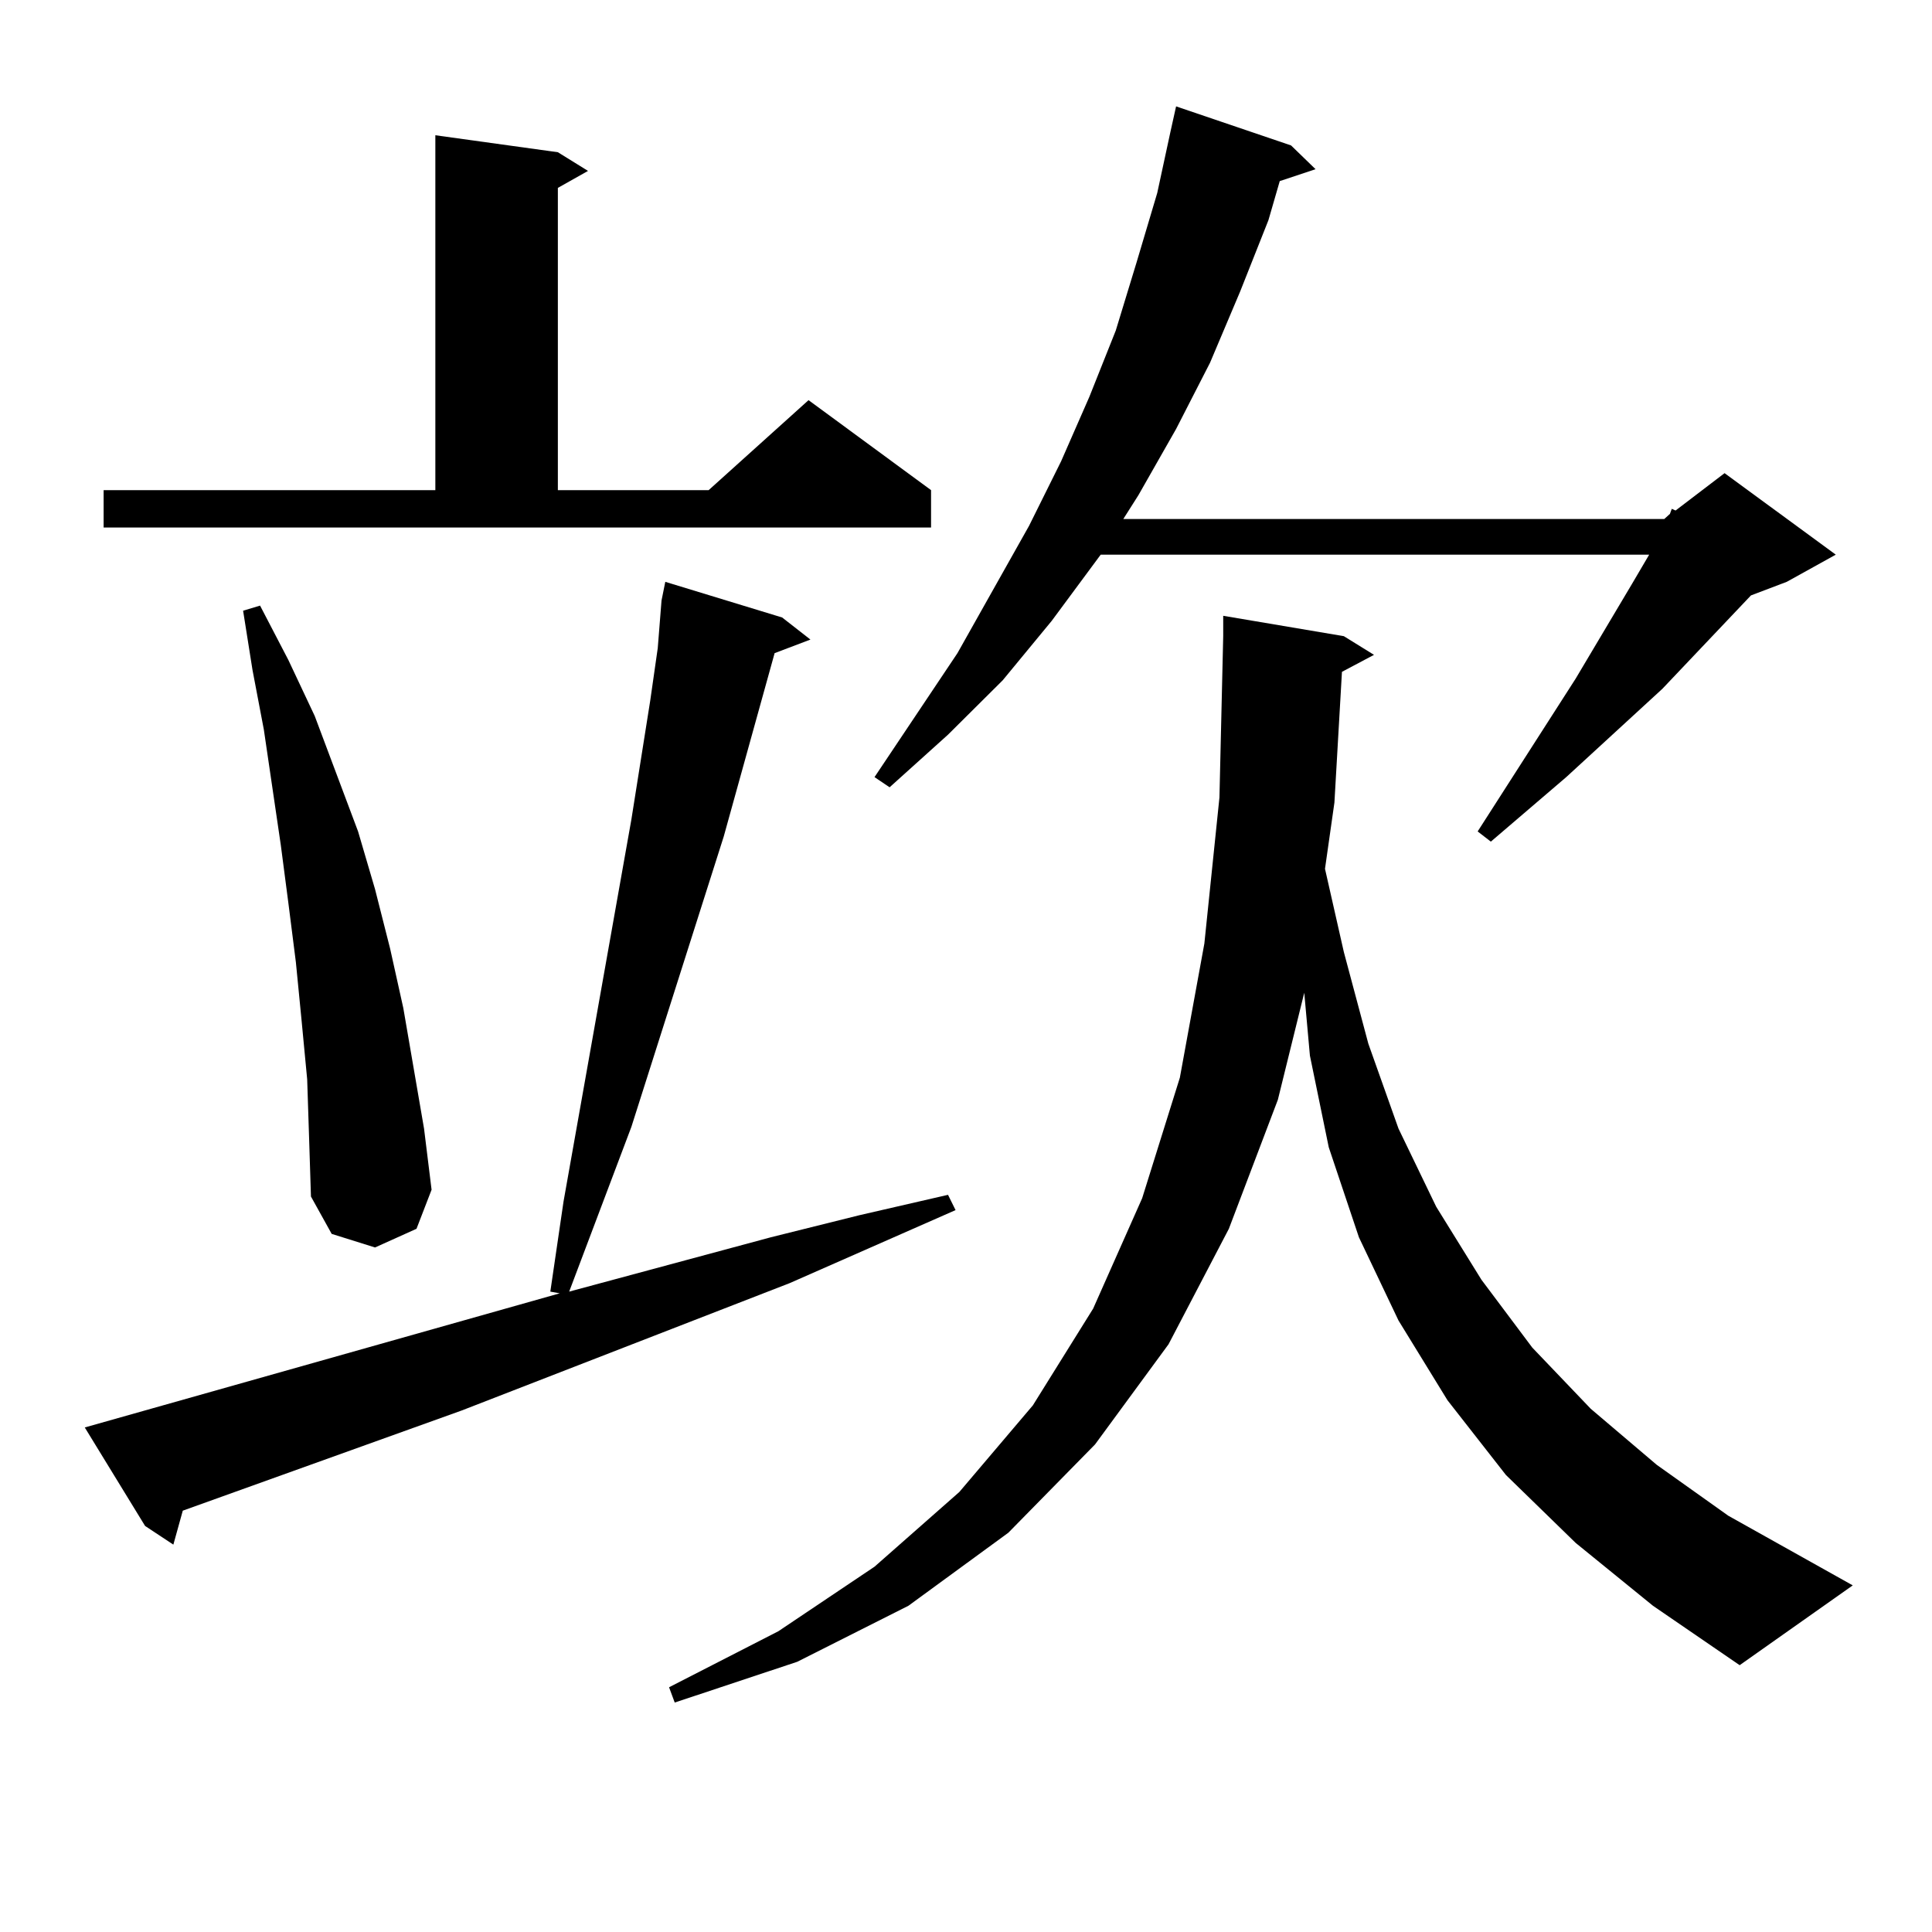 <?xml version="1.0" encoding="utf-8"?>
<!-- Generator: Adobe Illustrator 16.0.0, SVG Export Plug-In . SVG Version: 6.00 Build 0)  -->
<!DOCTYPE svg PUBLIC "-//W3C//DTD SVG 1.1//EN" "http://www.w3.org/Graphics/SVG/1.1/DTD/svg11.dtd">
<svg version="1.1" id="图层_1" xmlns="http://www.w3.org/2000/svg" xmlns:xlink="http://www.w3.org/1999/xlink" x="0px" y="0px"
	 width="1000px" height="1000px" viewBox="0 0 1000 1000" enable-background="new 0 0 1000 1000" xml:space="preserve">
<path d="M43.877,738.851l245.847-69.434l-4.878-0.879l6.829-46.582l35.121-197.754l9.756-61.523l3.902-27.246l1.951-24.609
	l1.951-9.668l60.486,18.457l14.634,11.426l-18.536,7.031l-26.341,94.922l-47.804,150.293l-32.194,85.254l104.388-28.125
	l45.853-11.426l45.853-10.547l3.902,7.91l-85.852,37.793l-169.752,65.918L94.608,781.918l-4.878,17.578l-14.634-9.668
	L43.877,738.851z M53.633,253.695h171.703V70.004l63.413,8.789l15.609,9.668l-15.609,8.789v156.445h78.047l51.706-46.582
	l63.413,46.582v19.336H53.633V253.695z M158.997,558.676l-2.927-30.762l-2.927-29.883l-3.902-30.762l-3.902-29.883l-8.78-59.766
	l-5.854-30.762l-4.878-30.762l8.78-2.637l14.634,28.125l13.658,29.004l22.438,59.766l8.78,29.883L201.922,491l6.829,30.762
	l10.731,62.402l3.902,31.641l-7.805,20.215l-21.463,9.668l-22.438-7.031l-10.731-19.336l-0.976-30.762L158.997,558.676z
	 M694.593,347.738l-3.902,67.676l-4.878,34.277l9.756,43.066l12.683,47.461l15.609,43.945l19.512,40.43l23.414,37.793l26.341,35.156
	l30.243,31.641l34.146,29.004l37.072,26.367l64.389,36.035l-58.535,41.309l-44.877-30.762l-39.999-32.52l-36.097-35.156
	l-30.243-38.672L723.86,683.48l-20.487-43.066l-15.609-46.582l-9.756-47.461l-2.927-32.52l-13.658,55.371l-25.365,66.797
	l-31.219,59.766l-38.048,51.855l-44.877,45.703l-51.706,37.793l-57.56,29.004l-63.413,21.094l-2.927-7.91l56.584-29.004
	l49.755-33.398l43.901-38.672l38.048-44.824l31.219-50.098l25.365-57.129l19.512-62.402l12.683-69.434l7.805-75.586l1.951-83.496
	v-10.547l62.438,10.547l15.609,9.668L694.593,347.738z M668.252,75.277l12.683,12.305l-18.536,6.152l-5.854,20.215l-14.634,36.914
	l-15.609,36.914l-17.561,34.277l-19.512,34.277l-7.805,12.305h279.993l2.927-2.637l0.976-2.637l1.951,0.879l25.365-19.336
	l57.56,42.188l-25.365,14.063l-18.536,7.031l-45.853,48.34l-49.755,45.703l-39.023,33.398l-6.829-5.273l50.73-79.102l29.268-49.219
	l8.78-14.941H569.718l-25.365,34.277l-25.365,30.762l-28.292,28.125l-30.243,27.246l-7.805-5.273l42.926-64.16l37.072-65.918
	l16.585-33.398l14.634-33.398l13.658-34.277l10.731-35.156l10.731-36.035l6.829-31.641l2.927-13.184L668.252,75.277z"/>
</svg>
